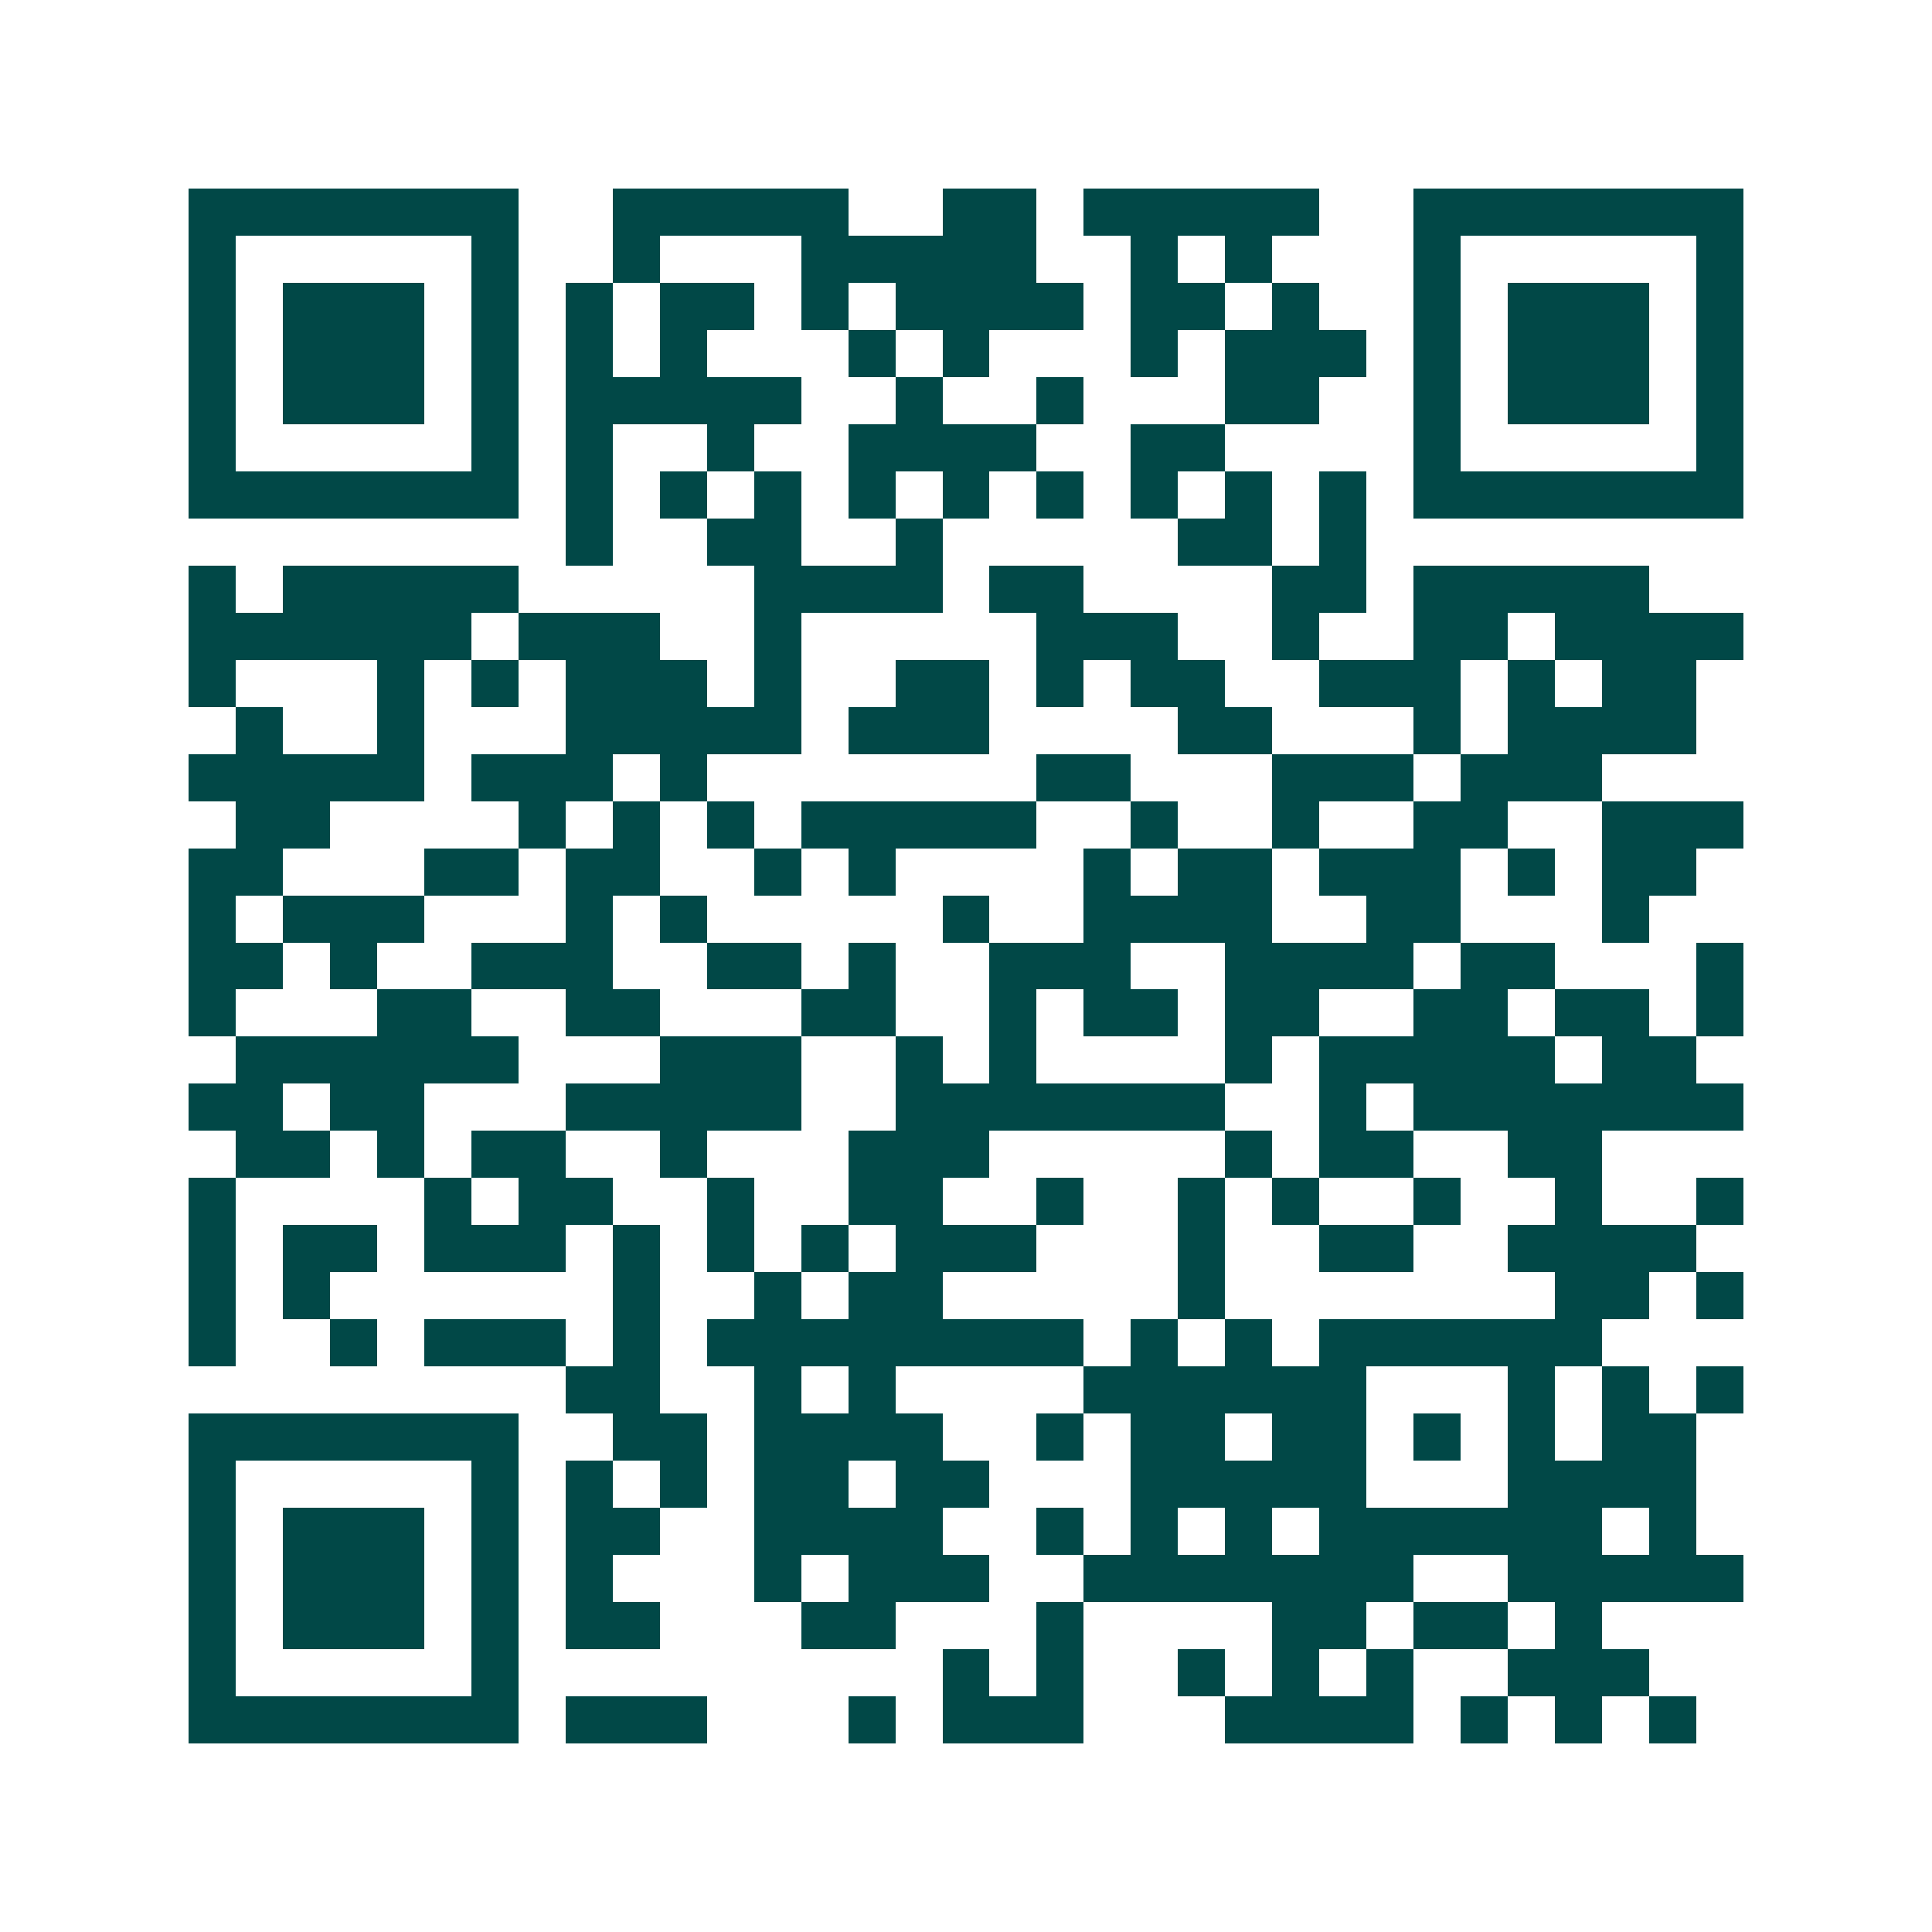 <svg xmlns="http://www.w3.org/2000/svg" width="200" height="200" viewBox="0 0 41 41" shape-rendering="crispEdges"><path fill="#ffffff" d="M0 0h41v41H0z"/><path stroke="#014847" d="M4 4.5h7m2 0h5m2 0h2m1 0h5m2 0h7M4 5.5h1m5 0h1m2 0h1m3 0h5m2 0h1m1 0h1m3 0h1m5 0h1M4 6.5h1m1 0h3m1 0h1m1 0h1m1 0h2m1 0h1m1 0h4m1 0h2m1 0h1m2 0h1m1 0h3m1 0h1M4 7.5h1m1 0h3m1 0h1m1 0h1m1 0h1m3 0h1m1 0h1m3 0h1m1 0h3m1 0h1m1 0h3m1 0h1M4 8.5h1m1 0h3m1 0h1m1 0h5m2 0h1m2 0h1m3 0h2m2 0h1m1 0h3m1 0h1M4 9.5h1m5 0h1m1 0h1m2 0h1m2 0h4m2 0h2m4 0h1m5 0h1M4 10.5h7m1 0h1m1 0h1m1 0h1m1 0h1m1 0h1m1 0h1m1 0h1m1 0h1m1 0h1m1 0h7M12 11.5h1m2 0h2m2 0h1m5 0h2m1 0h1M4 12.5h1m1 0h5m5 0h4m1 0h2m4 0h2m1 0h5M4 13.5h6m1 0h3m2 0h1m5 0h3m2 0h1m2 0h2m1 0h4M4 14.5h1m3 0h1m1 0h1m1 0h3m1 0h1m2 0h2m1 0h1m1 0h2m2 0h3m1 0h1m1 0h2M5 15.5h1m2 0h1m3 0h5m1 0h3m4 0h2m3 0h1m1 0h4M4 16.5h5m1 0h3m1 0h1m7 0h2m3 0h3m1 0h3M5 17.5h2m4 0h1m1 0h1m1 0h1m1 0h5m2 0h1m2 0h1m2 0h2m2 0h3M4 18.5h2m3 0h2m1 0h2m2 0h1m1 0h1m4 0h1m1 0h2m1 0h3m1 0h1m1 0h2M4 19.5h1m1 0h3m3 0h1m1 0h1m5 0h1m2 0h4m2 0h2m3 0h1M4 20.5h2m1 0h1m2 0h3m2 0h2m1 0h1m2 0h3m2 0h4m1 0h2m3 0h1M4 21.5h1m3 0h2m2 0h2m3 0h2m2 0h1m1 0h2m1 0h2m2 0h2m1 0h2m1 0h1M5 22.5h6m3 0h3m2 0h1m1 0h1m4 0h1m1 0h5m1 0h2M4 23.5h2m1 0h2m3 0h5m2 0h7m2 0h1m1 0h7M5 24.5h2m1 0h1m1 0h2m2 0h1m3 0h3m5 0h1m1 0h2m2 0h2M4 25.5h1m4 0h1m1 0h2m2 0h1m2 0h2m2 0h1m2 0h1m1 0h1m2 0h1m2 0h1m2 0h1M4 26.5h1m1 0h2m1 0h3m1 0h1m1 0h1m1 0h1m1 0h3m3 0h1m2 0h2m2 0h4M4 27.5h1m1 0h1m6 0h1m2 0h1m1 0h2m5 0h1m7 0h2m1 0h1M4 28.5h1m2 0h1m1 0h3m1 0h1m1 0h8m1 0h1m1 0h1m1 0h6M12 29.5h2m2 0h1m1 0h1m4 0h6m3 0h1m1 0h1m1 0h1M4 30.5h7m2 0h2m1 0h4m2 0h1m1 0h2m1 0h2m1 0h1m1 0h1m1 0h2M4 31.5h1m5 0h1m1 0h1m1 0h1m1 0h2m1 0h2m3 0h5m3 0h4M4 32.5h1m1 0h3m1 0h1m1 0h2m2 0h4m2 0h1m1 0h1m1 0h1m1 0h6m1 0h1M4 33.5h1m1 0h3m1 0h1m1 0h1m3 0h1m1 0h3m2 0h7m2 0h5M4 34.5h1m1 0h3m1 0h1m1 0h2m3 0h2m3 0h1m4 0h2m1 0h2m1 0h1M4 35.5h1m5 0h1m9 0h1m1 0h1m2 0h1m1 0h1m1 0h1m2 0h3M4 36.5h7m1 0h3m3 0h1m1 0h3m3 0h4m1 0h1m1 0h1m1 0h1"/></svg>
